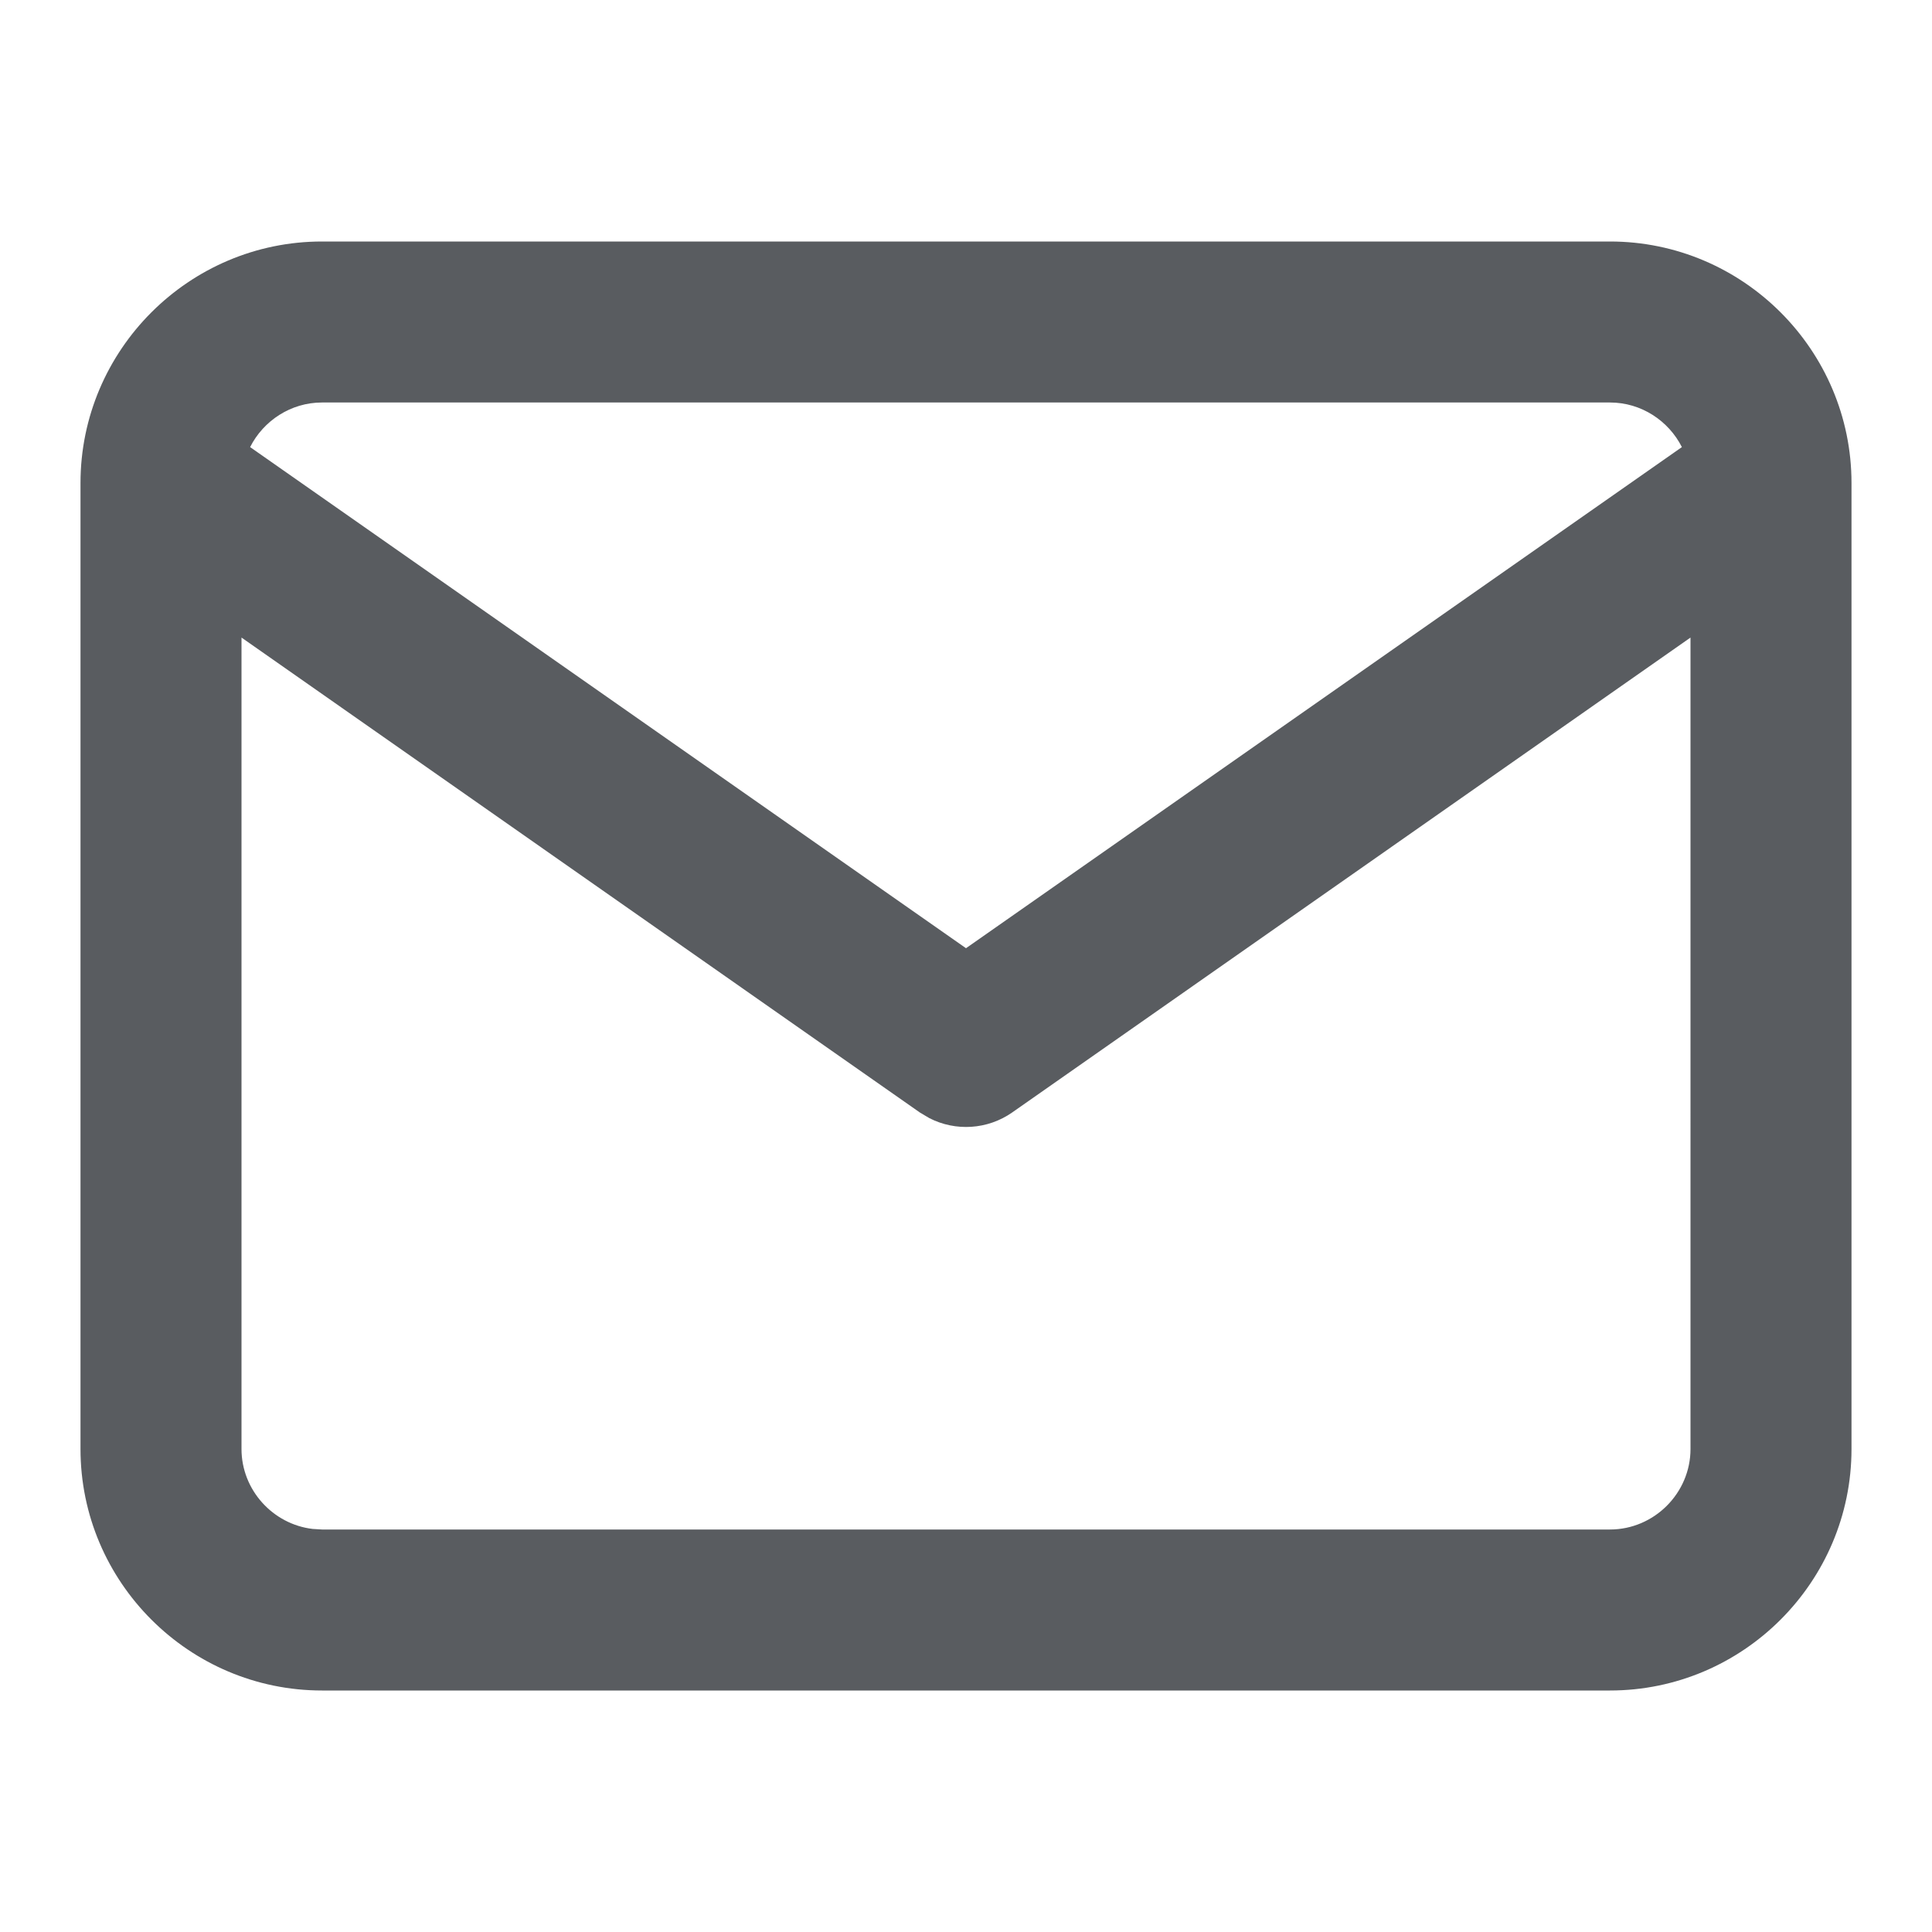 <svg xmlns="http://www.w3.org/2000/svg" xmlns:xlink="http://www.w3.org/1999/xlink" width="24" height="24" viewBox="0 0 24 24">
    <defs>
        <path id="whkjw6k22a" d="M20 3c1.652 0 3 1.348 3 3v12c0 1.652-1.348 3-3 3H4c-1.652 0-3-1.348-3-3V6c0-1.652 1.348-3 3-3zm1 4.92l-8.427 5.9c-.306.213-.702.237-1.028.07l-.118-.07L3 7.92V18c0 .509.39.935.884.993L4 19h16c.548 0 1-.452 1-1V7.92zM20 5H4c-.388 0-.728.227-.893.554L12 11.779l8.893-6.225C20.728 5.227 20.388 5 20 5z"/>
    </defs>
    <g fill="none" fill-rule="evenodd">
        <g>
            <g transform="translate(-388 -397) translate(388 397)">
                <path d="M0 0L24 0 24 24 0 24z"/>
                <use fill="#595C60" fill-rule="nonzero" xlink:href="#whkjw6k22a"/>
            </g>
        </g>
    </g>
</svg>
